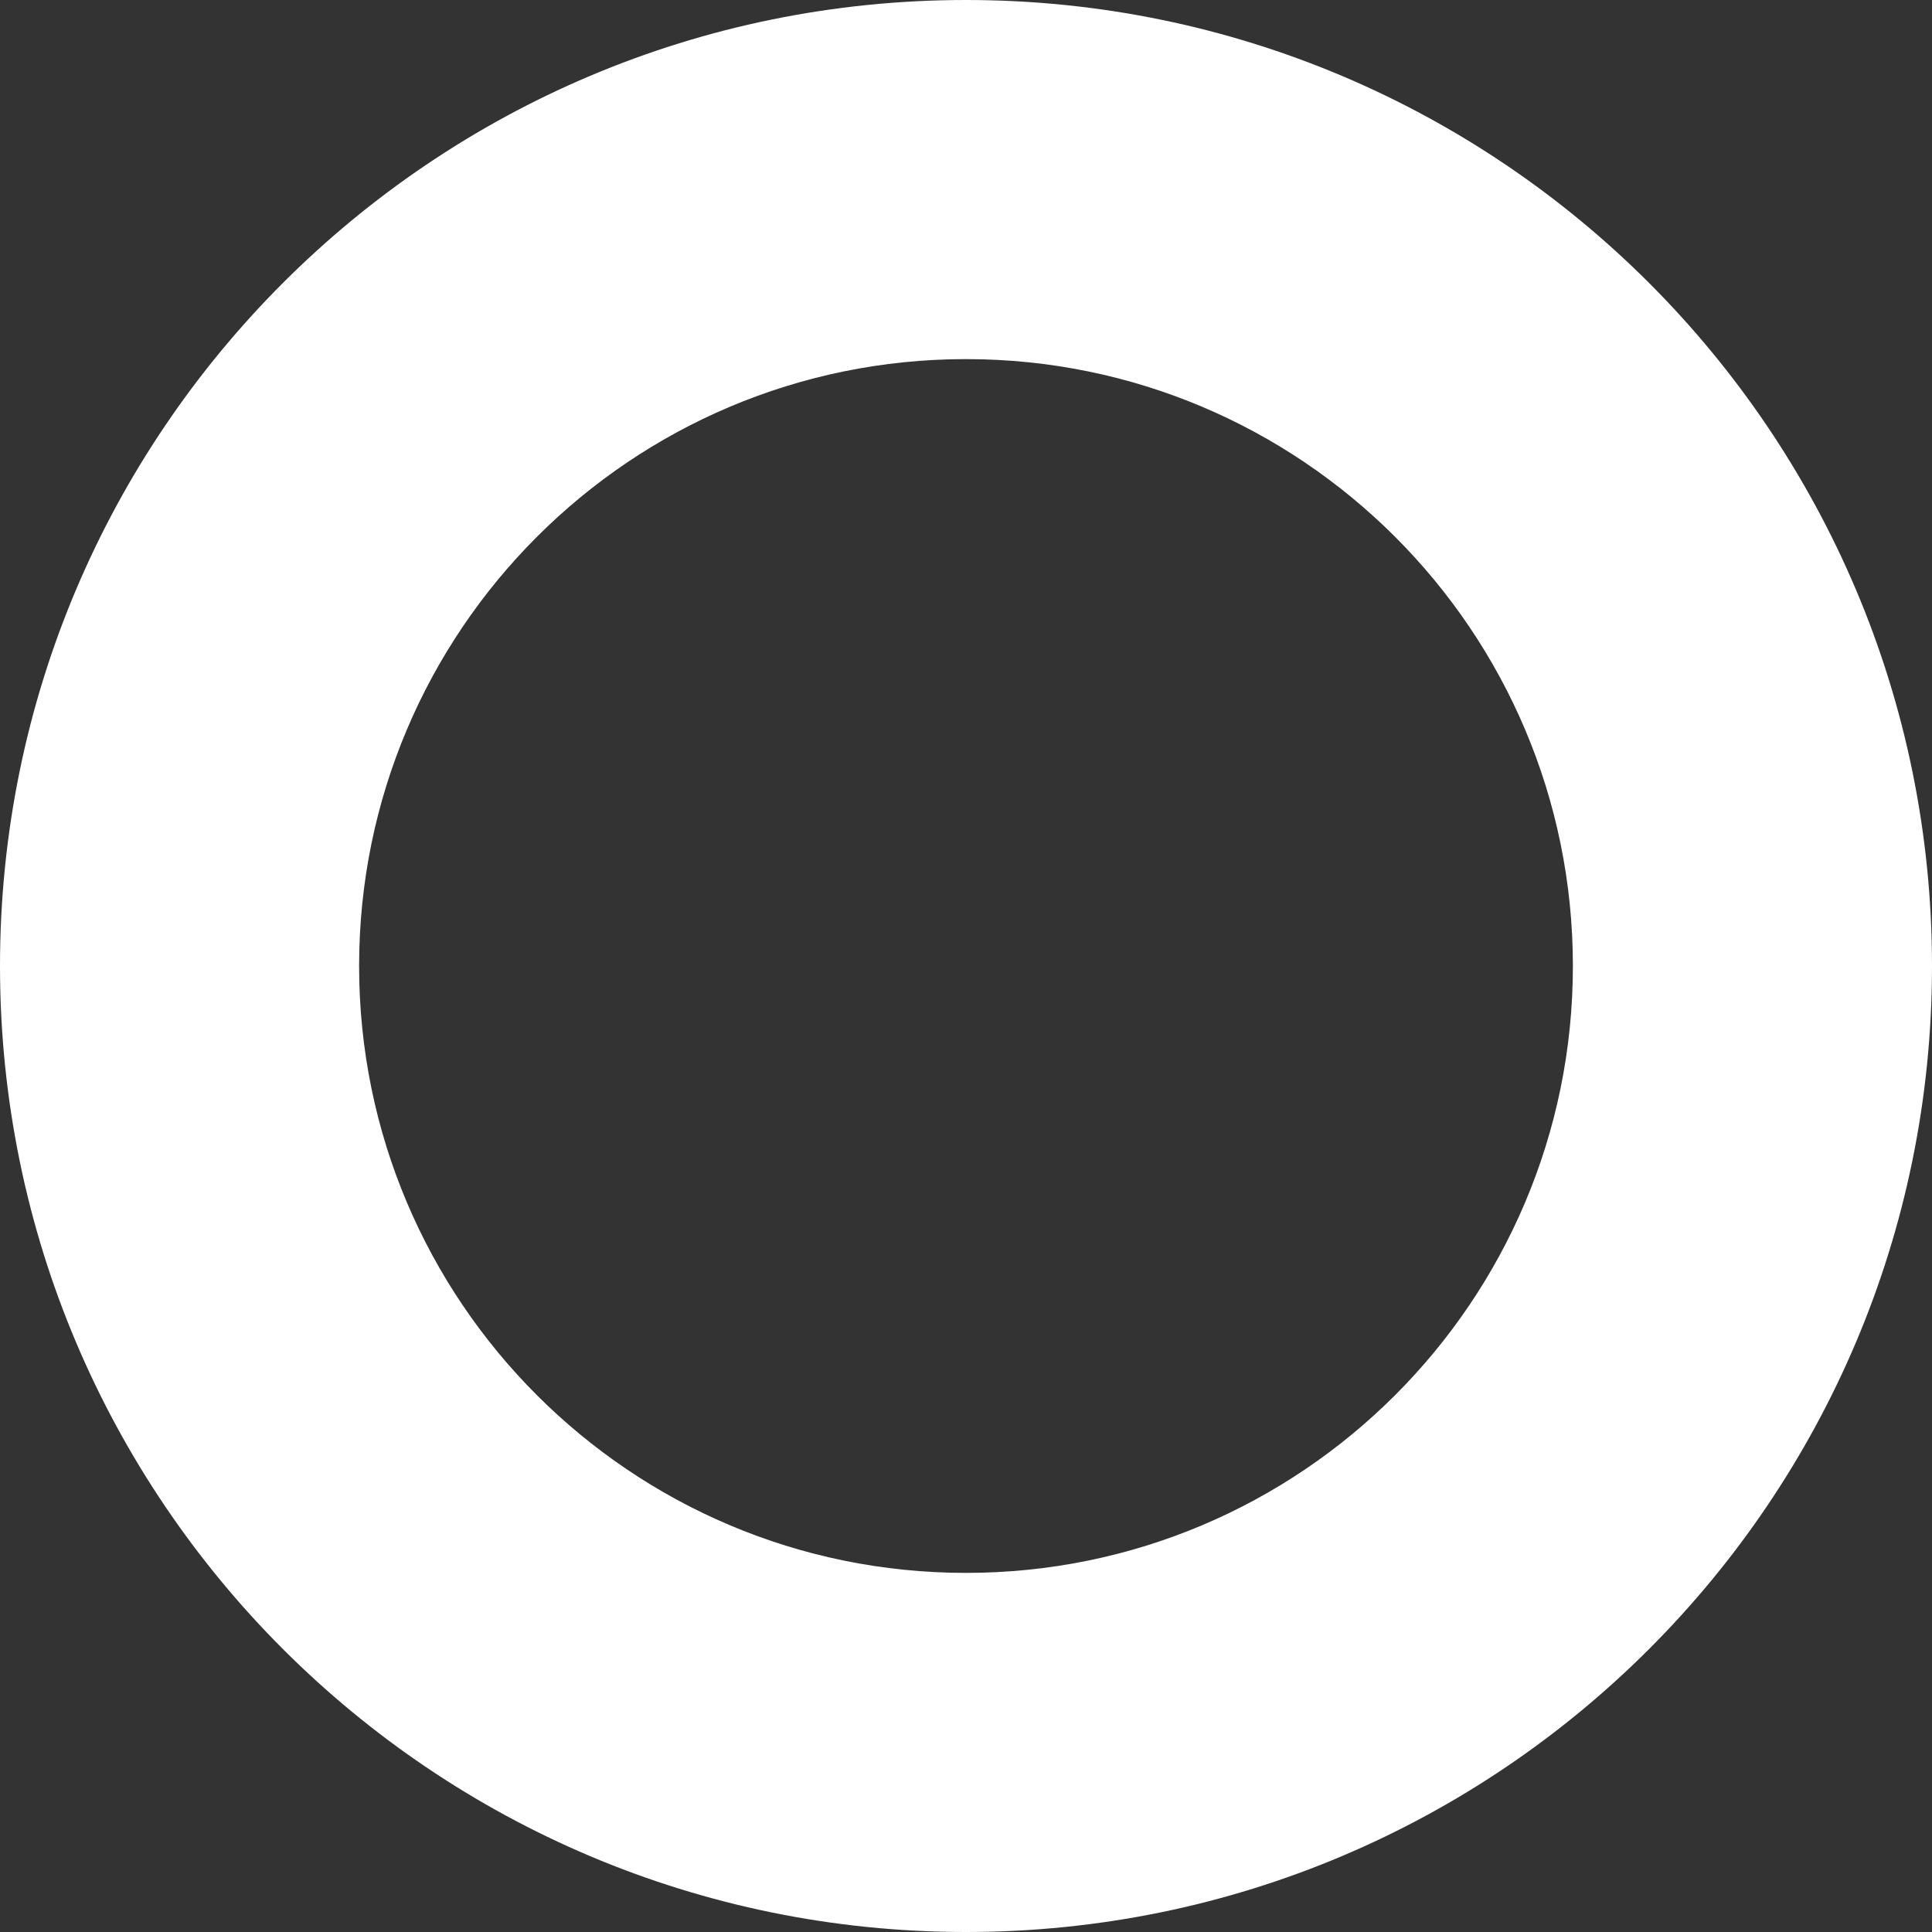 <?xml version="1.0" encoding="UTF-8"?> <svg xmlns="http://www.w3.org/2000/svg" width="216" height="216" viewBox="0 0 216 216" fill="none"><rect x="0" y="0" width="216" height="216" fill="#333333" stroke="none"/> <path fill-rule="evenodd" clip-rule="evenodd" d="M108 175.851C145.473 175.851 175.851 145.473 175.851 108C175.851 70.527 145.473 40.149 108 40.149C70.527 40.149 40.149 70.527 40.149 108C40.149 145.473 70.527 175.851 108 175.851ZM108 216C167.647 216 216 167.647 216 108C216 48.353 167.647 0 108 0C48.353 0 0 48.353 0 108C0 167.647 48.353 216 108 216Z" fill="white"></path> </svg> 